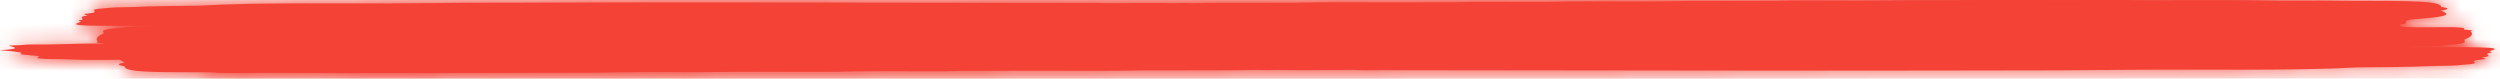 <svg xmlns="http://www.w3.org/2000/svg" width="159" height="5" viewBox="0 0 159 5" fill="none"><g id="line"><g id="Group"><path id="Vector" d="M158.314 3.262C159.139 3.024 158.752 2.996 154.449 2.996C153.962 2.996 153.412 3.006 153.158 2.969C153.654 2.957 154.146 2.945 154.642 2.933C155.301 2.936 155.331 2.909 155.388 2.885C157.368 2.773 156.57 2.631 156.773 2.498C157.256 2.323 157.295 2.147 157.126 1.972C157.441 1.936 157.093 1.908 156.736 1.884C156.609 1.809 157.25 1.697 154.603 1.736C152.152 1.748 152.693 1.646 152.641 1.567C153.539 1.455 152.433 1.322 153.657 1.21C156.084 1.05 155.718 0.866 155.243 0.678C155.724 0.6 155.854 0.521 155.255 0.443C155.259 0.153 154.228 0.056 151.296 0.059C150.752 0.059 150.199 0.059 149.658 0.053C148.235 0.035 146.812 0.02 145.334 0.035C145.512 0.044 145.687 0.053 145.866 0.065C145.866 0.065 145.851 0.065 145.844 0.065C145.712 0.053 145.521 0.044 145.334 0.035C145.198 0.029 145.05 0.029 144.892 0.032C142.303 -0.011 139.652 0.005 137.017 0.008C131.284 -0.011 125.605 0.026 119.92 0.059C117.627 0.095 115.191 0.071 112.867 0.095C111.721 0.107 110.576 0.11 109.43 0.101C106.42 0.083 103.531 0.159 100.56 0.171C98.391 0.18 96.088 0.144 94.045 0.216C89.406 0.207 84.978 0.28 80.478 0.325C80.475 0.325 80.478 0.325 80.475 0.325C78.293 0.376 75.839 0.325 73.666 0.382C73.542 0.379 73.439 0.379 73.352 0.385C70.75 0.397 68.148 0.409 65.546 0.422C62.947 0.413 60.354 0.413 57.791 0.446C57.612 0.446 57.431 0.446 57.253 0.446C55.05 0.476 52.843 0.503 50.556 0.479C48.244 0.476 46.007 0.5 43.801 0.536C41.698 0.542 39.637 0.564 37.612 0.594C37.44 0.594 37.267 0.594 37.095 0.594C35.602 0.6 34.145 0.615 32.193 0.666C34.584 0.648 34.584 0.648 34.983 0.706C33.311 0.748 31.383 0.715 29.736 0.763C28.458 0.763 27.167 0.757 25.971 0.79H25.967C24.765 0.79 23.507 0.784 23.284 0.881C23.036 0.987 22.758 1.092 22.492 1.201C22.169 1.201 21.845 1.201 21.522 1.201C20.676 1.213 19.832 1.225 18.986 1.241C17.907 1.241 16.783 1.222 15.81 1.265C15.496 1.268 15.181 1.268 14.867 1.271C14.108 1.268 13.326 1.259 12.703 1.295C12.168 1.298 11.531 1.286 11.21 1.325C10.772 1.337 10.672 1.358 10.657 1.386C10.509 1.386 10.358 1.386 10.207 1.386C9.865 1.386 9.255 1.383 9.228 1.389C9.019 1.431 10.086 1.437 10.131 1.473C9.593 1.5 8.533 1.491 8.451 1.549C8.445 1.552 9.222 1.561 9.636 1.567C9.799 1.582 9.959 1.6 10.119 1.615C9.566 1.655 10.252 1.661 10.648 1.673C10.993 1.685 11.337 1.694 11.685 1.706C11.011 1.794 10.34 1.878 9.669 1.966C9.497 1.99 9.321 2.017 9.149 2.041C9.243 2.063 9.285 2.084 9.76 2.087C10.038 2.144 10.391 2.202 11.685 2.211C11.685 2.226 11.685 2.244 11.685 2.259C11.21 2.274 11.083 2.289 11.685 2.301C12.014 2.319 12.347 2.335 12.676 2.353C12.18 2.365 11.564 2.368 11.325 2.401C11.624 2.407 11.927 2.413 12.226 2.419C13.075 2.422 13.918 2.419 14.761 2.416C13.915 2.416 13.072 2.419 12.226 2.419C12.897 2.434 13.568 2.449 14.242 2.468C13.214 2.477 12.026 2.465 11.328 2.537C13.468 2.54 15.351 2.495 17.312 2.474C17.342 2.492 17.372 2.51 17.403 2.531C16.837 2.613 15.151 2.616 14.29 2.676C13.419 2.718 12.232 2.712 11.252 2.74C10.455 2.773 9.385 2.731 8.608 2.77H8.611C7.218 2.779 5.722 2.74 4.435 2.797C3.927 2.809 3.416 2.821 2.908 2.83C2.395 2.83 1.784 2.812 1.473 2.854C1.367 2.885 0.476 2.876 0.587 2.912C0.887 3.009 1.47 3.102 0.01 3.19C-0.087 3.196 0.536 3.241 0.826 3.268C1.004 3.296 1.186 3.323 1.364 3.35C1.434 3.401 0.995 3.456 1.802 3.501C1.993 3.519 2.18 3.54 2.37 3.559C2.878 3.628 1.298 3.752 4.045 3.764H4.048C4.359 3.776 4.67 3.788 4.982 3.8C5.934 3.828 6.876 3.809 7.819 3.797C7.919 3.8 7.97 3.803 8.076 3.803C8.433 3.806 8.78 3.809 9.089 3.794C9.4 3.794 9.711 3.791 10.02 3.791C11.089 3.806 12.335 3.767 13.256 3.828C13.256 3.837 13.22 3.846 13.147 3.855C12.945 3.909 12.912 3.961 13.208 4.015C13.19 3.961 13.169 3.909 13.147 3.855C12.362 3.912 12.836 3.979 12.779 4.039C11.857 4.103 12.987 4.169 12.733 4.233C13.135 4.284 13.129 4.332 12.733 4.384C12.706 4.402 12.676 4.423 12.649 4.441C11.966 4.544 14.108 4.471 14.245 4.523C13.066 4.619 13.707 4.653 15.547 4.641C16.442 4.634 17.324 4.622 18.213 4.613C20.389 4.65 22.61 4.653 24.849 4.644H24.994C26.723 4.613 28.518 4.644 30.256 4.625C30.262 4.625 30.247 4.625 30.253 4.622C30.443 4.619 30.646 4.625 30.836 4.619C30.803 4.613 30.77 4.61 30.733 4.604C30.806 4.604 30.875 4.604 30.948 4.604C31.265 4.598 31.586 4.589 31.906 4.58C31.425 4.565 31.017 4.562 30.948 4.604C30.86 4.607 30.824 4.613 30.836 4.619C31.673 4.616 32.51 4.613 33.344 4.61C35.273 4.607 37.246 4.644 39.12 4.589C39.921 4.586 40.719 4.583 41.52 4.583C43.142 4.577 44.82 4.61 46.376 4.562C47.503 4.547 48.64 4.547 49.779 4.556C51.411 4.55 53.115 4.586 54.672 4.532C55.137 4.532 55.6 4.529 56.065 4.529C57.845 4.52 59.692 4.562 61.405 4.505C62.895 4.501 64.388 4.501 65.881 4.498C68.19 4.489 70.547 4.529 72.802 4.474C74.691 4.471 76.576 4.471 78.462 4.468C78.991 4.459 79.52 4.453 80.049 4.444C80.409 4.459 80.771 4.468 81.149 4.447C82.781 4.471 84.407 4.459 86.03 4.444C86.616 4.474 87.341 4.462 88.006 4.462C96.583 4.474 105.157 4.486 113.734 4.492C119.455 4.495 125.176 4.483 130.9 4.474C131.773 4.468 132.641 4.462 133.499 4.453C133.629 4.453 133.759 4.453 133.886 4.453C134.17 4.444 134.487 4.45 134.783 4.444C139.849 4.39 145.503 4.523 149.997 4.287C149.764 4.275 149.565 4.29 149.317 4.287C149.374 4.284 149.447 4.287 149.504 4.284C149.586 4.278 149.831 4.284 150 4.287C151.638 4.275 153.264 4.26 154.633 4.202C155.518 4.193 156.241 4.172 156.64 4.121C158.214 4.027 156.7 3.9 157.722 3.797C158.314 3.752 158.036 3.707 157.833 3.658C158.628 3.571 158.027 3.477 158.241 3.386C158.664 3.341 158.408 3.302 158.314 3.262Z" fill="#F44336"></path><g id="Clip path group"><mask id="mask0_90_145223" style="mask-type:luminance" maskUnits="userSpaceOnUse" x="0" y="0" width="159" height="5"><g id="SVGID_00000081637447167365866290000010184269985386287038_"><path id="Vector_2" d="M158.314 3.262C159.139 3.024 158.752 2.996 154.449 2.996C153.962 2.996 153.412 3.006 153.158 2.969C153.654 2.957 154.146 2.945 154.642 2.933C155.301 2.936 155.331 2.909 155.388 2.885C157.368 2.773 156.57 2.631 156.773 2.498C157.256 2.323 157.295 2.147 157.126 1.972C157.441 1.936 157.093 1.908 156.736 1.884C156.609 1.809 157.25 1.697 154.603 1.736C152.152 1.748 152.693 1.646 152.641 1.567C153.539 1.455 152.433 1.322 153.657 1.21C156.084 1.05 155.718 0.866 155.243 0.678C155.724 0.6 155.854 0.521 155.255 0.443C155.259 0.153 154.228 0.056 151.296 0.059C150.752 0.059 150.199 0.059 149.658 0.053C148.235 0.035 146.812 0.02 145.334 0.035C145.512 0.044 145.687 0.053 145.866 0.065C145.866 0.065 145.851 0.065 145.844 0.065C145.712 0.053 145.521 0.044 145.334 0.035C145.198 0.029 145.05 0.029 144.892 0.032C142.303 -0.011 139.652 0.005 137.017 0.008C131.284 -0.011 125.605 0.026 119.92 0.059C117.627 0.095 115.191 0.071 112.867 0.095C111.721 0.107 110.576 0.11 109.43 0.101C106.42 0.083 103.531 0.159 100.56 0.171C98.391 0.18 96.088 0.144 94.045 0.216C89.406 0.207 84.978 0.28 80.478 0.325C80.475 0.325 80.478 0.325 80.475 0.325C78.293 0.376 75.839 0.325 73.666 0.382C73.542 0.379 73.439 0.379 73.352 0.385C70.75 0.397 68.148 0.409 65.546 0.422C62.947 0.413 60.354 0.413 57.791 0.446C57.612 0.446 57.431 0.446 57.253 0.446C55.05 0.476 52.843 0.503 50.556 0.479C48.244 0.476 46.007 0.5 43.801 0.536C41.698 0.542 39.637 0.564 37.612 0.594C37.44 0.594 37.267 0.594 37.095 0.594C35.602 0.6 34.145 0.615 32.193 0.666C34.584 0.648 34.584 0.648 34.983 0.706C33.311 0.748 31.383 0.715 29.736 0.763C28.458 0.763 27.167 0.757 25.971 0.79H25.967C24.765 0.79 23.507 0.784 23.284 0.881C23.036 0.987 22.758 1.092 22.492 1.201C22.169 1.201 21.845 1.201 21.522 1.201C20.676 1.213 19.832 1.225 18.986 1.241C17.907 1.241 16.783 1.222 15.81 1.265C15.496 1.268 15.181 1.268 14.867 1.271C14.108 1.268 13.326 1.259 12.703 1.295C12.168 1.298 11.531 1.286 11.21 1.325C10.772 1.337 10.672 1.358 10.657 1.386C10.509 1.386 10.358 1.386 10.207 1.386C9.865 1.386 9.255 1.383 9.228 1.389C9.019 1.431 10.086 1.437 10.131 1.473C9.593 1.5 8.533 1.491 8.451 1.549C8.445 1.552 9.222 1.561 9.636 1.567C9.799 1.582 9.959 1.6 10.119 1.615C9.566 1.655 10.252 1.661 10.648 1.673C10.993 1.685 11.337 1.694 11.685 1.706C11.011 1.794 10.34 1.878 9.669 1.966C9.497 1.99 9.321 2.017 9.149 2.041C9.243 2.063 9.285 2.084 9.76 2.087C10.038 2.144 10.391 2.202 11.685 2.211C11.685 2.226 11.685 2.244 11.685 2.259C11.21 2.274 11.083 2.289 11.685 2.301C12.014 2.319 12.347 2.335 12.676 2.353C12.18 2.365 11.564 2.368 11.325 2.401C11.624 2.407 11.927 2.413 12.226 2.419C13.075 2.422 13.918 2.419 14.761 2.416C13.915 2.416 13.072 2.419 12.226 2.419C12.897 2.434 13.568 2.449 14.242 2.468C13.214 2.477 12.026 2.465 11.328 2.537C13.468 2.54 15.351 2.495 17.312 2.474C17.342 2.492 17.372 2.51 17.403 2.531C16.837 2.613 15.151 2.616 14.29 2.676C13.419 2.718 12.232 2.712 11.252 2.74C10.455 2.773 9.385 2.731 8.608 2.77H8.611C7.218 2.779 5.722 2.74 4.435 2.797C3.927 2.809 3.416 2.821 2.908 2.83C2.395 2.83 1.784 2.812 1.473 2.854C1.367 2.885 0.476 2.876 0.587 2.912C0.887 3.009 1.47 3.102 0.01 3.19C-0.087 3.196 0.536 3.241 0.826 3.268C1.004 3.296 1.186 3.323 1.364 3.35C1.434 3.401 0.995 3.456 1.802 3.501C1.993 3.519 2.18 3.54 2.37 3.559C2.878 3.628 1.298 3.752 4.045 3.764H4.048C4.359 3.776 4.67 3.788 4.982 3.8C5.934 3.828 6.876 3.809 7.819 3.797C7.919 3.8 7.97 3.803 8.076 3.803C8.433 3.806 8.78 3.809 9.089 3.794C9.4 3.794 9.711 3.791 10.02 3.791C11.089 3.806 12.335 3.767 13.256 3.828C13.256 3.837 13.22 3.846 13.147 3.855C12.945 3.909 12.912 3.961 13.208 4.015C13.19 3.961 13.169 3.909 13.147 3.855C12.362 3.912 12.836 3.979 12.779 4.039C11.857 4.103 12.987 4.169 12.733 4.233C13.135 4.284 13.129 4.332 12.733 4.384C12.706 4.402 12.676 4.423 12.649 4.441C11.966 4.544 14.108 4.471 14.245 4.523C13.066 4.619 13.707 4.653 15.547 4.641C16.442 4.634 17.324 4.622 18.213 4.613C20.389 4.65 22.61 4.653 24.849 4.644H24.994C26.723 4.613 28.518 4.644 30.256 4.625C30.262 4.625 30.247 4.625 30.253 4.622C30.443 4.619 30.646 4.625 30.836 4.619C30.803 4.613 30.77 4.61 30.733 4.604C30.806 4.604 30.875 4.604 30.948 4.604C31.265 4.598 31.586 4.589 31.906 4.58C31.425 4.565 31.017 4.562 30.948 4.604C30.86 4.607 30.824 4.613 30.836 4.619C31.673 4.616 32.51 4.613 33.344 4.61C35.273 4.607 37.246 4.644 39.12 4.589C39.921 4.586 40.719 4.583 41.52 4.583C43.142 4.577 44.82 4.61 46.376 4.562C47.503 4.547 48.64 4.547 49.779 4.556C51.411 4.55 53.115 4.586 54.672 4.532C55.137 4.532 55.6 4.529 56.065 4.529C57.845 4.52 59.692 4.562 61.405 4.505C62.895 4.501 64.388 4.501 65.881 4.498C68.19 4.489 70.547 4.529 72.802 4.474C74.691 4.471 76.576 4.471 78.462 4.468C78.991 4.459 79.52 4.453 80.049 4.444C80.409 4.459 80.771 4.468 81.149 4.447C82.781 4.471 84.407 4.459 86.03 4.444C86.616 4.474 87.341 4.462 88.006 4.462C96.583 4.474 105.157 4.486 113.734 4.492C119.455 4.495 125.176 4.483 130.9 4.474C131.773 4.468 132.641 4.462 133.499 4.453C133.629 4.453 133.759 4.453 133.886 4.453C134.17 4.444 134.487 4.45 134.783 4.444C139.849 4.39 145.503 4.523 149.997 4.287C149.764 4.275 149.565 4.29 149.317 4.287C149.374 4.284 149.447 4.287 149.504 4.284C149.586 4.278 149.831 4.284 150 4.287C151.638 4.275 153.264 4.26 154.633 4.202C155.518 4.193 156.241 4.172 156.64 4.121C158.214 4.027 156.7 3.9 157.722 3.797C158.314 3.752 158.036 3.707 157.833 3.658C158.628 3.571 158.027 3.477 158.241 3.386C158.664 3.341 158.408 3.302 158.314 3.262Z" fill="white"></path></g></mask><g mask="url(#mask0_90_145223)"><g id="Group_2"><g id="Group_3"><path id="Vector_3" d="M164.548 -1.788H-8.059V5.725H164.548V-1.788Z" fill="#F44336"></path></g><g id="Group_4"><g id="Group_5"><path id="Vector_4" d="M158.386 0.796C157.942 1.017 159.19 1.249 157.537 1.461C157.96 1.576 158.54 1.691 157.307 1.799C155.18 2.044 158.335 2.355 155.059 2.585C154.228 2.703 152.726 2.757 150.882 2.782C148.038 2.927 144.653 2.96 141.244 2.99C140.894 2.987 140.386 2.984 140.214 2.981C140.093 2.984 139.942 2.987 139.824 2.99C140.341 2.993 140.755 2.96 141.241 2.987C131.894 3.558 120.129 3.238 109.587 3.371C108.974 3.377 108.315 3.386 107.723 3.392L106.916 3.395C105.133 3.413 103.328 3.431 101.512 3.449H101.509L65.796 3.492L12.271 3.425C10.89 3.422 9.385 3.452 8.161 3.38H8.158C4.779 3.416 1.394 3.44 -2 3.386C-2.786 3.443 -3.541 3.416 -4.288 3.383L-7.588 3.443H-8.059L-3.224 -1.785L-3.218 5.728L-8.059 0.494L-3.701 0.491C0.992 0.355 5.897 0.451 10.699 0.43L20.008 0.415C23.571 0.279 27.412 0.376 31.114 0.358L34.012 0.349C37.249 0.213 40.794 0.306 44.191 0.288C46.563 0.282 48.926 0.279 51.269 0.273C54.505 0.146 57.999 0.231 61.372 0.219L66.361 0.201C70.257 0.071 74.364 0.161 78.374 0.149L83.594 0.125C83.618 0.14 83.539 0.152 83.361 0.161C83.216 0.261 82.37 0.252 81.369 0.219L83.361 0.161H83.808L83.594 0.128C83.987 0.125 84.407 0.125 84.806 0.122C84.821 0.119 84.784 0.119 84.8 0.116C88.42 0.101 92.144 0.086 95.746 0.074L96.045 0.077C100.705 0.053 105.32 0.062 109.85 0.149C111.7 0.128 113.537 0.104 115.399 0.083C119.228 0.053 120.561 0.134 118.11 0.37C118.397 0.497 122.852 0.318 121.431 0.569L121.256 0.708C120.437 0.829 120.419 0.953 121.259 1.077C120.733 1.234 123.081 1.394 121.165 1.552C121.044 1.703 122.036 1.863 120.398 2.002L120.274 1.612H120.271C120.887 1.742 120.815 1.872 120.398 2.002C120.253 2.023 120.177 2.044 120.174 2.068C122.096 2.21 124.686 2.117 126.91 2.153L128.848 2.144C129.488 2.108 130.214 2.114 130.954 2.123C131.169 2.129 131.28 2.135 131.486 2.141C133.45 2.114 135.409 2.071 137.391 2.135L139.334 2.219H139.341H139.338C145.055 2.247 141.764 2.552 142.822 2.721L144.007 2.863C145.687 2.972 144.774 3.108 144.922 3.232L146.041 3.431C146.642 3.498 147.942 3.607 147.739 3.622C144.705 3.83 145.914 4.066 146.539 4.299C146.775 4.386 144.922 4.368 144.699 4.438C144.052 4.537 142.777 4.492 141.71 4.495L138.534 4.58C135.853 4.725 132.74 4.625 129.845 4.646L129.854 4.643C128.237 4.74 126.013 4.637 124.351 4.719C122.314 4.782 119.842 4.764 118.031 4.87C116.242 5.018 112.733 5.027 111.555 5.223L111.745 5.359C115.825 5.311 119.742 5.263 124.193 5.208C122.737 5.387 120.268 5.356 118.131 5.378H118.128L122.32 5.495L117.046 5.505C118.799 5.501 120.555 5.498 122.32 5.495L124.193 5.538C123.692 5.622 122.41 5.625 121.38 5.656L123.444 5.78C124.689 5.816 124.432 5.852 123.441 5.885L123.444 6.003C126.134 6.024 126.865 6.157 127.445 6.302H127.448C128.434 6.311 128.521 6.366 128.715 6.414L127.633 6.596L123.438 7.23L125.596 7.309C126.421 7.339 127.847 7.348 126.696 7.448L127.702 7.566C128.564 7.581 130.138 7.608 130.168 7.611C129.996 7.747 127.79 7.726 126.672 7.795C126.765 7.889 128.987 7.898 128.551 8.004C128.482 8.004 127.222 8.01 126.511 8.013L125.575 8.016C125.544 8.076 125.339 8.131 124.423 8.161C123.755 8.255 122.429 8.224 121.316 8.234C120.017 8.324 118.388 8.297 116.81 8.291L114.846 8.306C112.824 8.415 110.485 8.366 108.236 8.366L102.96 8.46H100.941C100.391 8.72 99.832 8.986 99.294 9.24C98.829 9.473 96.217 9.457 93.712 9.46H93.718H93.721C91.231 9.542 88.55 9.53 85.888 9.53C82.451 9.575 78.459 9.627 74.975 9.675C75.806 9.817 75.806 9.817 80.777 9.772C76.715 9.902 73.687 9.935 70.577 9.953H69.504C65.285 10.002 61 10.047 56.627 10.098C52.036 10.186 47.379 10.243 42.571 10.237C37.811 10.171 33.223 10.243 28.636 10.316L27.518 10.319C22.189 10.397 16.795 10.397 11.385 10.376L-4.859 10.464C-5.04 10.479 -5.261 10.482 -5.515 10.473C-6.328 10.488 -7.162 10.506 -8.059 10.524L-12.475 10.615L-12.49 5.734C-12.499 3.286 -12.505 0.723 -12.514 -1.779L-12.529 -6.536L-8.062 -6.596C-6.461 -6.617 -4.895 -6.639 -3.39 -6.66H-3.384H-3.387C5.973 -6.772 15.187 -6.95 24.837 -6.929C29.086 -7.104 33.873 -7.019 38.391 -7.037C44.578 -7.062 50.586 -7.252 56.848 -7.204L63.995 -7.222C68.828 -7.252 73.887 -7.282 78.668 -7.309C90.49 -7.352 102.304 -7.394 114.232 -7.436C119.715 -7.442 125.227 -7.479 130.619 -7.373C130.945 -7.37 131.247 -7.367 131.534 -7.364C131.921 -7.337 132.311 -7.309 132.595 -7.291C132.61 -7.291 132.64 -7.294 132.64 -7.294L131.534 -7.364C134.611 -7.4 137.57 -7.358 140.534 -7.316C141.662 -7.309 142.813 -7.306 143.943 -7.3C150.039 -7.306 152.188 -7.071 152.179 -6.364C153.421 -6.173 153.152 -5.983 152.151 -5.792C153.137 -5.336 153.901 -4.883 148.851 -4.496C146.298 -4.227 148.6 -3.903 146.736 -3.625C146.842 -3.432 145.714 -3.187 150.813 -3.214C156.322 -3.308 154.986 -3.036 155.249 -2.849C155.987 -2.785 156.715 -2.719 156.056 -2.634C156.404 -2.205 156.325 -1.776 155.319 -1.35C154.896 -1.029 156.555 -0.679 152.436 -0.407C152.318 -0.343 152.254 -0.277 150.882 -0.286L147.797 -0.201C148.328 -0.114 149.471 -0.138 150.483 -0.138C159.438 -0.138 160.239 -0.071 158.525 0.512C158.722 0.606 159.257 0.702 158.386 0.796Z" fill="#F44336"></path><g id="Clip path group_2"><mask id="mask1_90_145223" style="mask-type:luminance" maskUnits="userSpaceOnUse" x="-13" y="-8" width="173" height="19"><g id="SVGID_00000163073952267564261530000014214067489719691197_"><path id="Vector_5" d="M158.386 0.796C157.942 1.017 159.19 1.249 157.537 1.461C157.96 1.576 158.54 1.691 157.307 1.799C155.18 2.044 158.335 2.355 155.059 2.585C154.228 2.703 152.726 2.757 150.882 2.782C148.038 2.927 144.653 2.96 141.244 2.99C140.894 2.987 140.386 2.984 140.214 2.981C140.093 2.984 139.942 2.987 139.824 2.99C140.341 2.993 140.755 2.96 141.241 2.987C131.894 3.558 120.129 3.238 109.587 3.371C108.974 3.377 108.315 3.386 107.723 3.392L106.916 3.395C105.133 3.413 103.328 3.431 101.512 3.449H101.509L65.796 3.492L12.271 3.425C10.89 3.422 9.385 3.452 8.161 3.38H8.158C4.779 3.416 1.394 3.44 -2 3.386C-2.786 3.443 -3.541 3.416 -4.288 3.383L-7.588 3.443H-8.059L-3.224 -1.785L-3.218 5.728L-8.059 0.494L-3.701 0.491C0.992 0.355 5.897 0.451 10.699 0.43L20.008 0.415C23.571 0.279 27.412 0.376 31.114 0.358L34.012 0.349C37.249 0.213 40.794 0.306 44.191 0.288C46.563 0.282 48.926 0.279 51.269 0.273C54.505 0.146 57.999 0.231 61.372 0.219L66.361 0.201C70.257 0.071 74.364 0.161 78.374 0.149L83.594 0.125C83.618 0.14 83.539 0.152 83.361 0.161C83.216 0.261 82.37 0.252 81.369 0.219L83.361 0.161H83.808L83.594 0.128C83.987 0.125 84.407 0.125 84.806 0.122C84.821 0.119 84.784 0.119 84.8 0.116C88.42 0.101 92.144 0.086 95.746 0.074L96.045 0.077C100.705 0.053 105.32 0.062 109.85 0.149C111.7 0.128 113.537 0.104 115.399 0.083C119.228 0.053 120.561 0.134 118.11 0.37C118.397 0.497 122.852 0.318 121.431 0.569L121.256 0.708C120.437 0.829 120.419 0.953 121.259 1.077C120.733 1.234 123.081 1.394 121.165 1.552C121.044 1.703 122.036 1.863 120.398 2.002L120.274 1.612H120.271C120.887 1.742 120.815 1.872 120.398 2.002C120.253 2.023 120.177 2.044 120.174 2.068C122.096 2.21 124.686 2.117 126.91 2.153L128.848 2.144C129.488 2.108 130.214 2.114 130.954 2.123C131.169 2.129 131.28 2.135 131.486 2.141C133.45 2.114 135.409 2.071 137.391 2.135L139.334 2.219H139.341H139.338C145.055 2.247 141.764 2.552 142.822 2.721L144.007 2.863C145.687 2.972 144.774 3.108 144.922 3.232L146.041 3.431C146.642 3.498 147.942 3.607 147.739 3.622C144.705 3.83 145.914 4.066 146.539 4.299C146.775 4.386 144.922 4.368 144.699 4.438C144.052 4.537 142.777 4.492 141.71 4.495L138.534 4.58C135.853 4.725 132.74 4.625 129.845 4.646L129.854 4.643C128.237 4.74 126.013 4.637 124.351 4.719C122.314 4.782 119.842 4.764 118.031 4.87C116.242 5.018 112.733 5.027 111.555 5.223L111.745 5.359C115.825 5.311 119.742 5.263 124.193 5.208C122.737 5.387 120.268 5.356 118.131 5.378H118.128L122.32 5.495L117.046 5.505C118.799 5.501 120.555 5.498 122.32 5.495L124.193 5.538C123.692 5.622 122.41 5.625 121.38 5.656L123.444 5.78C124.689 5.816 124.432 5.852 123.441 5.885L123.444 6.003C126.134 6.024 126.865 6.157 127.445 6.302H127.448C128.434 6.311 128.521 6.366 128.715 6.414L127.633 6.596L123.438 7.23L125.596 7.309C126.421 7.339 127.847 7.348 126.696 7.448L127.702 7.566C128.564 7.581 130.138 7.608 130.168 7.611C129.996 7.747 127.79 7.726 126.672 7.795C126.765 7.889 128.987 7.898 128.551 8.004C128.482 8.004 127.222 8.01 126.511 8.013L125.575 8.016C125.544 8.076 125.339 8.131 124.423 8.161C123.755 8.255 122.429 8.224 121.316 8.234C120.017 8.324 118.388 8.297 116.81 8.291L114.846 8.306C112.824 8.415 110.485 8.366 108.236 8.366L102.96 8.46H100.941C100.391 8.72 99.832 8.986 99.294 9.24C98.829 9.473 96.217 9.457 93.712 9.46H93.718H93.721C91.231 9.542 88.55 9.53 85.888 9.53C82.451 9.575 78.459 9.627 74.975 9.675C75.806 9.817 75.806 9.817 80.777 9.772C76.715 9.902 73.687 9.935 70.577 9.953H69.504C65.285 10.002 61 10.047 56.627 10.098C52.036 10.186 47.379 10.243 42.571 10.237C37.811 10.171 33.223 10.243 28.636 10.316L27.518 10.319C22.189 10.397 16.795 10.397 11.385 10.376L-4.859 10.464C-5.04 10.479 -5.261 10.482 -5.515 10.473C-6.328 10.488 -7.162 10.506 -8.059 10.524L-12.475 10.615L-12.49 5.734C-12.499 3.286 -12.505 0.723 -12.514 -1.779L-12.529 -6.536L-8.062 -6.596C-6.461 -6.617 -4.895 -6.639 -3.39 -6.66H-3.384H-3.387C5.973 -6.772 15.187 -6.95 24.837 -6.929C29.086 -7.104 33.873 -7.019 38.391 -7.037C44.578 -7.062 50.586 -7.252 56.848 -7.204L63.995 -7.222C68.828 -7.252 73.887 -7.282 78.668 -7.309C90.49 -7.352 102.304 -7.394 114.232 -7.436C119.715 -7.442 125.227 -7.479 130.619 -7.373C130.945 -7.37 131.247 -7.367 131.534 -7.364C131.921 -7.337 132.311 -7.309 132.595 -7.291C132.61 -7.291 132.64 -7.294 132.64 -7.294L131.534 -7.364C134.611 -7.4 137.57 -7.358 140.534 -7.316C141.662 -7.309 142.813 -7.306 143.943 -7.3C150.039 -7.306 152.188 -7.071 152.179 -6.364C153.421 -6.173 153.152 -5.983 152.151 -5.792C153.137 -5.336 153.901 -4.883 148.851 -4.496C146.298 -4.227 148.6 -3.903 146.736 -3.625C146.842 -3.432 145.714 -3.187 150.813 -3.214C156.322 -3.308 154.986 -3.036 155.249 -2.849C155.987 -2.785 156.715 -2.719 156.056 -2.634C156.404 -2.205 156.325 -1.776 155.319 -1.35C154.896 -1.029 156.555 -0.679 152.436 -0.407C152.318 -0.343 152.254 -0.277 150.882 -0.286L147.797 -0.201C148.328 -0.114 149.471 -0.138 150.483 -0.138C159.438 -0.138 160.239 -0.071 158.525 0.512C158.722 0.606 159.257 0.702 158.386 0.796Z" fill="white"></path></g></mask><g mask="url(#mask1_90_145223)"><g id="Group_6"><path id="Vector_6" d="M156.86 5.728V-1.788L164.548 6.529H-8.059L-0.371 -1.788V5.725L-8.059 -2.589H164.548V15.756H-8.059H-17.334V5.725V-1.788V-11.819H-8.059H164.548H173.823V-1.788V5.728H156.86Z" fill="#F44336"></path></g></g></g></g><g id="Group_7"><path id="Vector_7" d="M136.917 8.312C136.515 8.533 137.642 8.766 136.149 8.977C136.533 9.092 137.056 9.207 135.94 9.316C134.021 9.56 136.868 9.872 133.91 10.101C133.16 10.219 131.803 10.274 130.138 10.298C127.569 10.443 124.514 10.476 121.437 10.506C121.12 10.503 120.663 10.5 120.509 10.497C120.401 10.5 120.265 10.503 120.156 10.506C120.621 10.509 120.996 10.476 121.434 10.503C112.993 11.074 102.376 10.754 92.86 10.887C92.303 10.893 91.711 10.902 91.176 10.908L90.448 10.911C88.84 10.929 87.208 10.947 85.567 10.966H85.564L53.324 11.008L5.002 10.938C3.757 10.935 2.397 10.966 1.294 10.893H1.291C-1.761 10.929 -4.814 10.954 -7.878 10.899L-8.065 10.911L-12.584 11.229L-12.862 5.725C-12.898 5.03 -12.874 4.359 -12.847 3.694L-12.901 0.473L-12.904 -1.788L-12.901 -7.013L-8.059 -7.019L0.481 -7.028C4.718 -7.164 9.146 -7.068 13.482 -7.089L21.887 -7.104C25.103 -7.24 28.572 -7.143 31.915 -7.161L34.529 -7.17C37.451 -7.306 40.652 -7.213 43.719 -7.231C45.862 -7.237 47.993 -7.24 50.111 -7.246C53.034 -7.37 56.186 -7.288 59.232 -7.3L63.735 -7.318C67.253 -7.448 70.958 -7.358 74.579 -7.37L79.29 -7.394C79.314 -7.379 79.242 -7.367 79.079 -7.361C78.949 -7.261 78.184 -7.27 77.28 -7.303L79.079 -7.361H79.481L79.287 -7.394C79.644 -7.397 80.022 -7.397 80.381 -7.4L80.375 -7.406C83.645 -7.421 87.003 -7.436 90.257 -7.448L90.529 -7.445C94.736 -7.473 98.904 -7.46 102.993 -7.373C104.661 -7.394 106.32 -7.418 108.001 -7.439C111.458 -7.47 112.661 -7.388 110.446 -7.152C110.705 -7.025 114.725 -7.207 113.444 -6.953L113.286 -6.814C112.546 -6.69 112.531 -6.569 113.289 -6.445C112.812 -6.288 114.936 -6.128 113.205 -5.971C113.096 -5.819 113.991 -5.659 112.51 -5.52L112.398 -5.91H112.395C112.951 -5.78 112.887 -5.65 112.51 -5.52C112.377 -5.499 112.31 -5.478 112.307 -5.454C114.042 -5.312 116.381 -5.405 118.388 -5.369L120.138 -5.378C120.715 -5.414 121.371 -5.408 122.039 -5.399C122.232 -5.393 122.332 -5.387 122.519 -5.381C124.293 -5.408 126.061 -5.451 127.85 -5.387L129.606 -5.303H129.612H129.609C134.771 -5.275 131.8 -4.97 132.755 -4.801L133.825 -4.659C135.342 -4.55 134.52 -4.414 134.65 -4.29L135.659 -4.091C136.203 -4.024 137.376 -3.915 137.195 -3.9C134.454 -3.692 135.548 -3.456 136.11 -3.223C136.321 -3.136 134.65 -3.154 134.448 -3.084C133.864 -2.985 132.713 -3.03 131.752 -3.027L128.887 -2.942C126.466 -2.797 123.658 -2.897 121.041 -2.876L121.047 -2.879C119.588 -2.782 117.578 -2.885 116.079 -2.803C114.241 -2.74 112.008 -2.758 110.373 -2.652C108.756 -2.504 105.589 -2.495 104.525 -2.299L104.697 -2.163C108.381 -2.214 111.917 -2.259 115.934 -2.314C114.619 -2.135 112.389 -2.166 110.461 -2.144H110.458L114.241 -2.03L109.481 -2.021C111.065 -2.024 112.649 -2.027 114.241 -2.03L115.934 -1.984C115.48 -1.9 114.323 -1.897 113.395 -1.866L115.26 -1.743C116.384 -1.706 116.151 -1.67 115.257 -1.637L115.26 -1.519C117.687 -1.498 118.348 -1.365 118.874 -1.22H118.877C119.766 -1.211 119.847 -1.156 120.023 -1.108L119.047 -0.927L115.26 -0.292L117.206 -0.213C117.95 -0.183 119.24 -0.174 118.197 -0.074L119.107 0.044C119.884 0.059 121.304 0.089 121.331 0.089C121.177 0.225 119.183 0.204 118.173 0.273C118.258 0.367 120.262 0.376 119.869 0.482C119.805 0.482 118.669 0.488 118.028 0.491H117.182C117.155 0.551 116.97 0.606 116.145 0.639C115.541 0.733 114.344 0.702 113.341 0.711C112.168 0.802 110.696 0.775 109.273 0.769L107.502 0.784C105.677 0.89 103.564 0.844 101.536 0.841L96.773 0.935H94.951C94.455 1.195 93.951 1.461 93.464 1.715C93.044 1.948 90.687 1.932 88.426 1.935H88.429H88.432C86.184 2.017 83.763 2.008 81.36 2.005C78.254 2.05 74.657 2.102 71.508 2.15C72.257 2.292 72.257 2.292 76.749 2.247C73.083 2.377 70.347 2.41 67.543 2.428H66.573C62.762 2.476 58.897 2.522 54.947 2.573C50.8 2.661 46.599 2.718 42.26 2.712C37.962 2.646 33.819 2.718 29.681 2.791L28.672 2.794C23.861 2.872 18.992 2.872 14.108 2.851L-0.555 2.942C-0.719 2.957 -0.918 2.96 -1.148 2.951C-3.354 3.026 -5.714 3.023 -8.053 3.023L-3.605 -1.788C-3.602 0.385 -3.599 2.537 -3.544 4.574V4.58V4.577L-3.532 5.725L-8.056 0.835C0.031 0.724 8.015 0.56 16.36 0.582C20.195 0.406 24.52 0.491 28.593 0.473C34.178 0.449 39.603 0.258 45.255 0.306L51.707 0.291C56.071 0.261 60.637 0.231 64.953 0.204C75.627 0.161 86.289 0.119 97.06 0.077C102.011 0.071 106.985 0.034 111.854 0.14C112.147 0.143 112.422 0.146 112.679 0.149C113.03 0.177 113.38 0.204 113.637 0.222L113.676 0.219L112.679 0.149C115.456 0.113 118.128 0.155 120.802 0.198C121.821 0.204 122.861 0.207 123.879 0.213C129.382 0.207 131.32 0.442 131.314 1.15C132.435 1.34 132.193 1.53 131.289 1.721C132.178 2.177 132.87 2.631 128.31 3.017C126.007 3.286 128.083 3.61 126.4 3.888C126.496 4.081 125.478 4.326 130.081 4.299C135.055 4.205 133.849 4.477 134.088 4.664C134.753 4.728 135.409 4.791 134.816 4.879C135.131 5.308 135.058 5.737 134.151 6.163C133.771 6.484 135.267 6.834 131.549 7.106C131.444 7.17 131.386 7.236 130.147 7.227L127.361 7.312C127.841 7.399 128.872 7.375 129.787 7.375C137.872 7.375 138.594 7.439 137.047 8.025C137.219 8.119 137.702 8.215 136.917 8.312Z" fill="#F44336"></path><g id="Clip path group_3"><mask id="mask2_90_145223" style="mask-type:luminance" maskUnits="userSpaceOnUse" x="-13" y="-8" width="151" height="20"><g id="SVGID_00000177458249841888991900000011212538940014255267_"><path id="Vector_8" d="M136.917 8.312C136.515 8.533 137.642 8.766 136.149 8.977C136.533 9.092 137.056 9.207 135.94 9.316C134.021 9.56 136.868 9.872 133.91 10.101C133.16 10.219 131.803 10.274 130.138 10.298C127.569 10.443 124.514 10.476 121.437 10.506C121.12 10.503 120.663 10.5 120.509 10.497C120.401 10.5 120.265 10.503 120.156 10.506C120.621 10.509 120.996 10.476 121.434 10.503C112.993 11.074 102.376 10.754 92.86 10.887C92.303 10.893 91.711 10.902 91.176 10.908L90.448 10.911C88.84 10.929 87.208 10.947 85.567 10.966H85.564L53.324 11.008L5.002 10.938C3.757 10.935 2.397 10.966 1.294 10.893H1.291C-1.761 10.929 -4.814 10.954 -7.878 10.899L-8.065 10.911L-12.584 11.229L-12.862 5.725C-12.898 5.03 -12.874 4.359 -12.847 3.694L-12.901 0.473L-12.904 -1.788L-12.901 -7.013L-8.059 -7.019L0.481 -7.028C4.718 -7.164 9.146 -7.068 13.482 -7.089L21.887 -7.104C25.103 -7.24 28.572 -7.143 31.915 -7.161L34.529 -7.17C37.451 -7.306 40.652 -7.213 43.719 -7.231C45.862 -7.237 47.993 -7.24 50.111 -7.246C53.034 -7.37 56.186 -7.288 59.232 -7.3L63.735 -7.318C67.253 -7.448 70.958 -7.358 74.579 -7.37L79.29 -7.394C79.314 -7.379 79.242 -7.367 79.079 -7.361C78.949 -7.261 78.184 -7.27 77.28 -7.303L79.079 -7.361H79.481L79.287 -7.394C79.644 -7.397 80.022 -7.397 80.381 -7.4L80.375 -7.406C83.645 -7.421 87.003 -7.436 90.257 -7.448L90.529 -7.445C94.736 -7.473 98.904 -7.46 102.993 -7.373C104.661 -7.394 106.32 -7.418 108.001 -7.439C111.458 -7.47 112.661 -7.388 110.446 -7.152C110.705 -7.025 114.725 -7.207 113.444 -6.953L113.286 -6.814C112.546 -6.69 112.531 -6.569 113.289 -6.445C112.812 -6.288 114.936 -6.128 113.205 -5.971C113.096 -5.819 113.991 -5.659 112.51 -5.52L112.398 -5.91H112.395C112.951 -5.78 112.887 -5.65 112.51 -5.52C112.377 -5.499 112.31 -5.478 112.307 -5.454C114.042 -5.312 116.381 -5.405 118.388 -5.369L120.138 -5.378C120.715 -5.414 121.371 -5.408 122.039 -5.399C122.232 -5.393 122.332 -5.387 122.519 -5.381C124.293 -5.408 126.061 -5.451 127.85 -5.387L129.606 -5.303H129.612H129.609C134.771 -5.275 131.8 -4.97 132.755 -4.801L133.825 -4.659C135.342 -4.55 134.52 -4.414 134.65 -4.29L135.659 -4.091C136.203 -4.024 137.376 -3.915 137.195 -3.9C134.454 -3.692 135.548 -3.456 136.11 -3.223C136.321 -3.136 134.65 -3.154 134.448 -3.084C133.864 -2.985 132.713 -3.03 131.752 -3.027L128.887 -2.942C126.466 -2.797 123.658 -2.897 121.041 -2.876L121.047 -2.879C119.588 -2.782 117.578 -2.885 116.079 -2.803C114.241 -2.74 112.008 -2.758 110.373 -2.652C108.756 -2.504 105.589 -2.495 104.525 -2.299L104.697 -2.163C108.381 -2.214 111.917 -2.259 115.934 -2.314C114.619 -2.135 112.389 -2.166 110.461 -2.144H110.458L114.241 -2.03L109.481 -2.021C111.065 -2.024 112.649 -2.027 114.241 -2.03L115.934 -1.984C115.48 -1.9 114.323 -1.897 113.395 -1.866L115.26 -1.743C116.384 -1.706 116.151 -1.67 115.257 -1.637L115.26 -1.519C117.687 -1.498 118.348 -1.365 118.874 -1.22H118.877C119.766 -1.211 119.847 -1.156 120.023 -1.108L119.047 -0.927L115.26 -0.292L117.206 -0.213C117.95 -0.183 119.24 -0.174 118.197 -0.074L119.107 0.044C119.884 0.059 121.304 0.089 121.331 0.089C121.177 0.225 119.183 0.204 118.173 0.273C118.258 0.367 120.262 0.376 119.869 0.482C119.805 0.482 118.669 0.488 118.028 0.491H117.182C117.155 0.551 116.97 0.606 116.145 0.639C115.541 0.733 114.344 0.702 113.341 0.711C112.168 0.802 110.696 0.775 109.273 0.769L107.502 0.784C105.677 0.89 103.564 0.844 101.536 0.841L96.773 0.935H94.951C94.455 1.195 93.951 1.461 93.464 1.715C93.044 1.948 90.687 1.932 88.426 1.935H88.429H88.432C86.184 2.017 83.763 2.008 81.36 2.005C78.254 2.05 74.657 2.102 71.508 2.15C72.257 2.292 72.257 2.292 76.749 2.247C73.083 2.377 70.347 2.41 67.543 2.428H66.573C62.762 2.476 58.897 2.522 54.947 2.573C50.8 2.661 46.599 2.718 42.26 2.712C37.962 2.646 33.819 2.718 29.681 2.791L28.672 2.794C23.861 2.872 18.992 2.872 14.108 2.851L-0.555 2.942C-0.719 2.957 -0.918 2.96 -1.148 2.951C-3.354 3.026 -5.714 3.023 -8.053 3.023L-3.605 -1.788C-3.602 0.385 -3.599 2.537 -3.544 4.574V4.58V4.577L-3.532 5.725L-8.056 0.835C0.031 0.724 8.015 0.56 16.36 0.582C20.195 0.406 24.52 0.491 28.593 0.473C34.178 0.449 39.603 0.258 45.255 0.306L51.707 0.291C56.071 0.261 60.637 0.231 64.953 0.204C75.627 0.161 86.289 0.119 97.06 0.077C102.011 0.071 106.985 0.034 111.854 0.14C112.147 0.143 112.422 0.146 112.679 0.149C113.03 0.177 113.38 0.204 113.637 0.222L113.676 0.219L112.679 0.149C115.456 0.113 118.128 0.155 120.802 0.198C121.821 0.204 122.861 0.207 123.879 0.213C129.382 0.207 131.32 0.442 131.314 1.15C132.435 1.34 132.193 1.53 131.289 1.721C132.178 2.177 132.87 2.631 128.31 3.017C126.007 3.286 128.083 3.61 126.4 3.888C126.496 4.081 125.478 4.326 130.081 4.299C135.055 4.205 133.849 4.477 134.088 4.664C134.753 4.728 135.409 4.791 134.816 4.879C135.131 5.308 135.058 5.737 134.151 6.163C133.771 6.484 135.267 6.834 131.549 7.106C131.444 7.17 131.386 7.236 130.147 7.227L127.361 7.312C127.841 7.399 128.872 7.375 129.787 7.375C137.872 7.375 138.594 7.439 137.047 8.025C137.219 8.119 137.702 8.215 136.917 8.312Z" fill="white"></path></g></mask><g mask="url(#mask2_90_145223)"><g id="Group_8"><path id="Vector_9" d="M148.752 14.042H-8.059H-15.75V5.725V-1.788V-10.102H-8.059H152.373V8.243H-8.059L1.213 -1.788V5.725L-8.059 -4.302H148.752V14.042Z" fill="#F44336"></path></g></g></g></g></g></g></g></g></g><g id="Group_9"><path id="Vector_10" d="M5.16 1.382C4.416 1.621 4.764 1.648 8.65 1.648C9.088 1.648 9.584 1.639 9.817 1.676C9.369 1.688 8.925 1.7 8.478 1.712C7.882 1.709 7.855 1.736 7.804 1.763C6.015 1.875 6.737 2.017 6.553 2.15C6.115 2.325 6.081 2.501 6.232 2.676C5.948 2.712 6.263 2.739 6.583 2.764C6.698 2.839 6.118 2.951 8.508 2.915C10.72 2.903 10.231 3.005 10.279 3.084C9.469 3.199 10.47 3.329 9.36 3.441C7.169 3.601 7.502 3.785 7.928 3.972C7.493 4.051 7.378 4.13 7.916 4.208C7.913 4.498 8.844 4.595 11.488 4.592C11.977 4.592 12.479 4.592 12.966 4.598C14.253 4.613 15.538 4.631 16.87 4.616C16.71 4.607 16.55 4.598 16.39 4.586C16.39 4.586 16.405 4.586 16.411 4.586C16.532 4.598 16.701 4.607 16.87 4.616C16.994 4.622 17.127 4.622 17.266 4.619C19.605 4.661 21.996 4.646 24.377 4.643C29.554 4.661 34.68 4.625 39.809 4.592C41.882 4.556 44.079 4.58 46.176 4.556C47.21 4.544 48.243 4.541 49.277 4.55C51.994 4.571 54.602 4.492 57.286 4.48C59.244 4.474 61.323 4.507 63.167 4.435C67.353 4.444 71.351 4.371 75.413 4.326C75.416 4.326 75.413 4.326 75.416 4.326C77.386 4.275 79.601 4.326 81.563 4.269C81.675 4.272 81.768 4.272 81.847 4.266C84.198 4.253 86.543 4.241 88.894 4.229C91.243 4.238 93.582 4.238 95.894 4.205C96.057 4.205 96.217 4.205 96.38 4.205C98.369 4.175 100.361 4.148 102.428 4.172C104.513 4.175 106.535 4.151 108.526 4.114C110.424 4.108 112.286 4.087 114.114 4.054C114.269 4.054 114.426 4.054 114.58 4.054C115.928 4.048 117.242 4.033 119.004 3.981C116.846 4 116.846 4 116.487 3.942C117.995 3.9 119.736 3.933 121.223 3.885C122.377 3.885 123.541 3.891 124.622 3.858H124.626C125.714 3.858 126.847 3.864 127.046 3.767C127.27 3.661 127.521 3.555 127.759 3.447C128.053 3.447 128.343 3.447 128.636 3.447C129.401 3.434 130.162 3.422 130.927 3.407C131.903 3.407 132.915 3.428 133.795 3.383C134.079 3.38 134.363 3.38 134.647 3.377C135.33 3.38 136.037 3.389 136.602 3.353C137.086 3.35 137.66 3.362 137.95 3.323C138.346 3.311 138.437 3.286 138.449 3.262C138.585 3.262 138.721 3.262 138.854 3.262C139.162 3.262 139.712 3.265 139.739 3.259C139.927 3.217 138.963 3.211 138.923 3.175C139.41 3.147 140.368 3.156 140.44 3.099C140.447 3.096 139.745 3.087 139.371 3.081C139.226 3.066 139.081 3.048 138.932 3.033C139.434 2.99 138.812 2.987 138.455 2.975C138.144 2.963 137.832 2.954 137.518 2.942C138.126 2.854 138.733 2.77 139.337 2.682C139.495 2.658 139.652 2.634 139.809 2.606C139.724 2.585 139.685 2.564 139.259 2.561C139.008 2.501 138.691 2.446 137.521 2.437C137.521 2.422 137.521 2.404 137.521 2.389C137.95 2.374 138.062 2.359 137.521 2.346C137.222 2.328 136.923 2.313 136.627 2.295C137.074 2.283 137.63 2.28 137.847 2.247C137.575 2.241 137.303 2.235 137.035 2.229C136.27 2.226 135.508 2.229 134.747 2.232C135.508 2.229 136.273 2.229 137.035 2.229C136.427 2.214 135.823 2.198 135.215 2.18C136.14 2.171 137.213 2.183 137.844 2.111C135.913 2.108 134.215 2.153 132.444 2.174C132.417 2.156 132.389 2.138 132.362 2.117C132.873 2.035 134.396 2.032 135.173 1.972C135.959 1.929 137.031 1.935 137.914 1.908C138.633 1.875 139.6 1.917 140.301 1.878H140.298C141.556 1.869 142.907 1.908 144.07 1.851C144.529 1.839 144.989 1.827 145.448 1.815C145.911 1.815 146.464 1.833 146.745 1.79C146.841 1.76 147.645 1.769 147.543 1.733C147.271 1.636 146.748 1.543 148.062 1.455C148.15 1.449 147.585 1.404 147.325 1.376C147.162 1.349 147.002 1.322 146.838 1.295C146.775 1.243 147.171 1.189 146.442 1.144C146.27 1.126 146.101 1.104 145.929 1.086C145.469 1.017 146.899 0.893 144.418 0.881H144.415C144.134 0.869 143.853 0.857 143.571 0.844C142.713 0.817 141.861 0.835 141.009 0.848C140.918 0.848 140.87 0.841 140.779 0.841C140.459 0.838 140.141 0.835 139.866 0.851C139.585 0.851 139.304 0.854 139.026 0.854C138.062 0.838 136.938 0.878 136.104 0.82C136.104 0.811 136.137 0.802 136.2 0.793C136.382 0.739 136.412 0.687 136.146 0.633C136.164 0.687 136.182 0.739 136.2 0.793C136.911 0.736 136.481 0.669 136.533 0.609C137.364 0.545 136.342 0.479 136.572 0.415C136.209 0.364 136.215 0.316 136.572 0.264C136.596 0.246 136.623 0.225 136.648 0.207C137.264 0.104 135.33 0.177 135.206 0.125C136.27 0.029 135.693 -0.005 134.03 0.007C133.224 0.013 132.426 0.025 131.622 0.035C129.657 -0.002 127.654 -0.005 125.632 0.004H125.502C123.939 0.035 122.323 0.004 120.751 0.022C120.745 0.022 120.76 0.022 120.754 0.025C120.582 0.029 120.398 0.022 120.228 0.029C120.258 0.035 120.289 0.038 120.322 0.044C120.258 0.044 120.192 0.044 120.129 0.044C119.841 0.05 119.551 0.059 119.264 0.068C119.699 0.083 120.065 0.086 120.129 0.044C120.207 0.041 120.24 0.035 120.228 0.029C119.473 0.032 118.717 0.035 117.962 0.038C116.221 0.041 114.441 0.004 112.748 0.059C112.026 0.062 111.304 0.065 110.585 0.065C109.119 0.071 107.605 0.035 106.199 0.086C105.184 0.101 104.156 0.101 103.129 0.092C101.654 0.098 100.116 0.062 98.713 0.116C98.293 0.119 97.873 0.119 97.456 0.119C95.849 0.128 94.183 0.086 92.636 0.143C91.291 0.146 89.943 0.146 88.595 0.149C86.513 0.158 84.382 0.119 82.346 0.174C80.641 0.174 78.936 0.177 77.235 0.18C76.757 0.189 76.28 0.195 75.802 0.204C75.476 0.189 75.15 0.18 74.808 0.201C73.336 0.18 71.868 0.189 70.402 0.204C69.87 0.174 69.217 0.186 68.619 0.186C60.876 0.174 53.136 0.161 45.394 0.155C40.229 0.152 35.064 0.164 29.899 0.174C29.11 0.177 28.327 0.183 27.554 0.195C27.436 0.195 27.318 0.195 27.203 0.195C26.949 0.204 26.659 0.198 26.393 0.204C21.821 0.258 16.716 0.125 12.658 0.361C12.869 0.373 13.047 0.358 13.271 0.361C13.22 0.364 13.153 0.361 13.102 0.364C13.029 0.37 12.809 0.364 12.655 0.361C11.177 0.373 9.708 0.388 8.472 0.446C7.671 0.455 7.018 0.476 6.659 0.524C5.238 0.618 6.604 0.748 5.682 0.848C5.147 0.893 5.398 0.938 5.583 0.987C4.863 1.074 5.407 1.168 5.214 1.259C4.842 1.301 5.075 1.34 5.16 1.382Z" fill="#F44336"></path><g id="Clip path group_4"><mask id="mask3_90_145223" style="mask-type:luminance" maskUnits="userSpaceOnUse" x="4" y="0" width="145" height="5"><g id="SVGID_00000147931697532834329790000017783559151361755579_"><path id="Vector_11" d="M5.16 1.382C4.416 1.621 4.764 1.648 8.65 1.648C9.088 1.648 9.584 1.639 9.817 1.676C9.369 1.688 8.925 1.7 8.478 1.712C7.882 1.709 7.855 1.736 7.804 1.763C6.015 1.875 6.737 2.017 6.553 2.15C6.115 2.325 6.081 2.501 6.232 2.676C5.948 2.712 6.263 2.739 6.583 2.764C6.698 2.839 6.118 2.951 8.508 2.915C10.72 2.903 10.231 3.005 10.279 3.084C9.469 3.199 10.47 3.329 9.36 3.441C7.169 3.601 7.502 3.785 7.928 3.972C7.493 4.051 7.378 4.13 7.916 4.208C7.913 4.498 8.844 4.595 11.488 4.592C11.977 4.592 12.479 4.592 12.966 4.598C14.253 4.613 15.538 4.631 16.87 4.616C16.71 4.607 16.55 4.598 16.39 4.586C16.39 4.586 16.405 4.586 16.411 4.586C16.532 4.598 16.701 4.607 16.87 4.616C16.994 4.622 17.127 4.622 17.266 4.619C19.605 4.661 21.996 4.646 24.377 4.643C29.554 4.661 34.68 4.625 39.809 4.592C41.882 4.556 44.079 4.58 46.176 4.556C47.21 4.544 48.243 4.541 49.277 4.55C51.994 4.571 54.602 4.492 57.286 4.48C59.244 4.474 61.323 4.507 63.167 4.435C67.353 4.444 71.351 4.371 75.413 4.326C75.416 4.326 75.413 4.326 75.416 4.326C77.386 4.275 79.601 4.326 81.563 4.269C81.675 4.272 81.768 4.272 81.847 4.266C84.198 4.253 86.543 4.241 88.894 4.229C91.243 4.238 93.582 4.238 95.894 4.205C96.057 4.205 96.217 4.205 96.38 4.205C98.369 4.175 100.361 4.148 102.428 4.172C104.513 4.175 106.535 4.151 108.526 4.114C110.424 4.108 112.286 4.087 114.114 4.054C114.269 4.054 114.426 4.054 114.58 4.054C115.928 4.048 117.242 4.033 119.004 3.981C116.846 4 116.846 4 116.487 3.942C117.995 3.9 119.736 3.933 121.223 3.885C122.377 3.885 123.541 3.891 124.622 3.858H124.626C125.714 3.858 126.847 3.864 127.046 3.767C127.27 3.661 127.521 3.555 127.759 3.447C128.053 3.447 128.343 3.447 128.636 3.447C129.401 3.434 130.162 3.422 130.927 3.407C131.903 3.407 132.915 3.428 133.795 3.383C134.079 3.38 134.363 3.38 134.647 3.377C135.33 3.38 136.037 3.389 136.602 3.353C137.086 3.35 137.66 3.362 137.95 3.323C138.346 3.311 138.437 3.286 138.449 3.262C138.585 3.262 138.721 3.262 138.854 3.262C139.162 3.262 139.712 3.265 139.739 3.259C139.927 3.217 138.963 3.211 138.923 3.175C139.41 3.147 140.368 3.156 140.44 3.099C140.447 3.096 139.745 3.087 139.371 3.081C139.226 3.066 139.081 3.048 138.932 3.033C139.434 2.99 138.812 2.987 138.455 2.975C138.144 2.963 137.832 2.954 137.518 2.942C138.126 2.854 138.733 2.77 139.337 2.682C139.495 2.658 139.652 2.634 139.809 2.606C139.724 2.585 139.685 2.564 139.259 2.561C139.008 2.501 138.691 2.446 137.521 2.437C137.521 2.422 137.521 2.404 137.521 2.389C137.95 2.374 138.062 2.359 137.521 2.346C137.222 2.328 136.923 2.313 136.627 2.295C137.074 2.283 137.63 2.28 137.847 2.247C137.575 2.241 137.303 2.235 137.035 2.229C136.27 2.226 135.508 2.229 134.747 2.232C135.508 2.229 136.273 2.229 137.035 2.229C136.427 2.214 135.823 2.198 135.215 2.18C136.14 2.171 137.213 2.183 137.844 2.111C135.913 2.108 134.215 2.153 132.444 2.174C132.417 2.156 132.389 2.138 132.362 2.117C132.873 2.035 134.396 2.032 135.173 1.972C135.959 1.929 137.031 1.935 137.914 1.908C138.633 1.875 139.6 1.917 140.301 1.878H140.298C141.556 1.869 142.907 1.908 144.07 1.851C144.529 1.839 144.989 1.827 145.448 1.815C145.911 1.815 146.464 1.833 146.745 1.79C146.841 1.76 147.645 1.769 147.543 1.733C147.271 1.636 146.748 1.543 148.062 1.455C148.15 1.449 147.585 1.404 147.325 1.376C147.162 1.349 147.002 1.322 146.838 1.295C146.775 1.243 147.171 1.189 146.442 1.144C146.27 1.126 146.101 1.104 145.929 1.086C145.469 1.017 146.899 0.893 144.418 0.881H144.415C144.134 0.869 143.853 0.857 143.571 0.844C142.713 0.817 141.861 0.835 141.009 0.848C140.918 0.848 140.87 0.841 140.779 0.841C140.459 0.838 140.141 0.835 139.866 0.851C139.585 0.851 139.304 0.854 139.026 0.854C138.062 0.838 136.938 0.878 136.104 0.82C136.104 0.811 136.137 0.802 136.2 0.793C136.382 0.739 136.412 0.687 136.146 0.633C136.164 0.687 136.182 0.739 136.2 0.793C136.911 0.736 136.481 0.669 136.533 0.609C137.364 0.545 136.342 0.479 136.572 0.415C136.209 0.364 136.215 0.316 136.572 0.264C136.596 0.246 136.623 0.225 136.648 0.207C137.264 0.104 135.33 0.177 135.206 0.125C136.27 0.029 135.693 -0.005 134.03 0.007C133.224 0.013 132.426 0.025 131.622 0.035C129.657 -0.002 127.654 -0.005 125.632 0.004H125.502C123.939 0.035 122.323 0.004 120.751 0.022C120.745 0.022 120.76 0.022 120.754 0.025C120.582 0.029 120.398 0.022 120.228 0.029C120.258 0.035 120.289 0.038 120.322 0.044C120.258 0.044 120.192 0.044 120.129 0.044C119.841 0.05 119.551 0.059 119.264 0.068C119.699 0.083 120.065 0.086 120.129 0.044C120.207 0.041 120.24 0.035 120.228 0.029C119.473 0.032 118.717 0.035 117.962 0.038C116.221 0.041 114.441 0.004 112.748 0.059C112.026 0.062 111.304 0.065 110.585 0.065C109.119 0.071 107.605 0.035 106.199 0.086C105.184 0.101 104.156 0.101 103.129 0.092C101.654 0.098 100.116 0.062 98.713 0.116C98.293 0.119 97.873 0.119 97.456 0.119C95.849 0.128 94.183 0.086 92.636 0.143C91.291 0.146 89.943 0.146 88.595 0.149C86.513 0.158 84.382 0.119 82.346 0.174C80.641 0.174 78.936 0.177 77.235 0.18C76.757 0.189 76.28 0.195 75.802 0.204C75.476 0.189 75.15 0.18 74.808 0.201C73.336 0.18 71.868 0.189 70.402 0.204C69.87 0.174 69.217 0.186 68.619 0.186C60.876 0.174 53.136 0.161 45.394 0.155C40.229 0.152 35.064 0.164 29.899 0.174C29.11 0.177 28.327 0.183 27.554 0.195C27.436 0.195 27.318 0.195 27.203 0.195C26.949 0.204 26.659 0.198 26.393 0.204C21.821 0.258 16.716 0.125 12.658 0.361C12.869 0.373 13.047 0.358 13.271 0.361C13.22 0.364 13.153 0.361 13.102 0.364C13.029 0.37 12.809 0.364 12.655 0.361C11.177 0.373 9.708 0.388 8.472 0.446C7.671 0.455 7.018 0.476 6.659 0.524C5.238 0.618 6.604 0.748 5.682 0.848C5.147 0.893 5.398 0.938 5.583 0.987C4.863 1.074 5.407 1.168 5.214 1.259C4.842 1.301 5.075 1.34 5.16 1.382Z" fill="white"></path></g></mask><g mask="url(#mask3_90_145223)"><g id="Group_10"><g id="Group_11"><path id="Vector_12" d="M155.358 -1.084H-0.468V6.432H155.358V-1.084Z" fill="#F44336"></path></g><g id="Group_12"><g id="Group_13"><path id="Vector_13" d="M4.468 3.845C4.873 3.625 3.739 3.392 5.238 3.18C4.855 3.066 4.329 2.951 5.447 2.842C7.375 2.597 4.516 2.286 7.487 2.056C8.239 1.938 9.602 1.884 11.274 1.86C13.851 1.715 16.922 1.681 20.011 1.651C20.328 1.654 20.787 1.657 20.945 1.66C21.053 1.657 21.189 1.654 21.298 1.651C20.83 1.648 20.455 1.681 20.014 1.654C28.488 1.083 39.153 1.403 48.709 1.27C49.265 1.264 49.864 1.255 50.398 1.249L51.13 1.246C52.747 1.228 54.382 1.21 56.029 1.192H56.032L88.405 1.15L136.926 1.219C138.177 1.222 139.543 1.192 140.652 1.264H140.655C143.72 1.228 146.784 1.204 149.864 1.258C150.577 1.201 151.26 1.228 151.94 1.261L154.932 1.201H155.361L150.526 6.429L150.52 -1.084L155.361 4.151L152.061 4.154C147.809 4.29 143.36 4.193 139.008 4.214L130.567 4.229C127.34 4.365 123.855 4.268 120.498 4.287L117.871 4.296C114.937 4.432 111.724 4.338 108.645 4.356C106.493 4.362 104.353 4.365 102.226 4.371C99.291 4.498 96.127 4.413 93.065 4.426L88.541 4.444C85.008 4.574 81.288 4.483 77.649 4.495L72.917 4.516C72.892 4.501 72.965 4.489 73.128 4.483C73.261 4.383 74.026 4.392 74.932 4.426L73.128 4.483H72.723L72.917 4.516C72.56 4.519 72.179 4.519 71.817 4.522L71.823 4.528C68.541 4.543 65.165 4.559 61.898 4.571L61.626 4.568C57.401 4.595 53.218 4.583 49.111 4.495C47.437 4.516 45.769 4.54 44.082 4.562C40.613 4.592 39.404 4.51 41.625 4.274C41.365 4.148 37.328 4.329 38.615 4.075L38.772 3.936C39.516 3.815 39.531 3.691 38.769 3.567C39.247 3.41 37.116 3.25 38.854 3.093C38.963 2.942 38.065 2.782 39.552 2.642L39.664 3.032H39.667C39.108 2.902 39.174 2.772 39.552 2.642C39.685 2.621 39.751 2.6 39.755 2.576C38.014 2.434 35.663 2.528 33.647 2.491L31.891 2.5C31.311 2.537 30.652 2.531 29.981 2.522C29.787 2.516 29.685 2.51 29.497 2.503C27.717 2.531 25.94 2.573 24.145 2.51L22.383 2.425H22.377H22.38C17.194 2.398 20.18 2.092 19.222 1.923L18.149 1.781C16.626 1.672 17.451 1.536 17.321 1.412L16.305 1.213C15.758 1.147 14.583 1.038 14.764 1.023C17.514 0.814 16.42 0.578 15.852 0.346C15.638 0.258 17.321 0.276 17.52 0.207C18.104 0.107 19.261 0.152 20.228 0.149L23.105 0.065C25.535 -0.08 28.355 0.019 30.984 -0.002L30.978 0.001C32.444 -0.096 34.463 0.007 35.968 -0.074C37.814 -0.138 40.057 -0.12 41.698 -0.226C43.321 -0.374 46.5 -0.383 47.57 -0.579L47.398 -0.715C43.698 -0.667 40.147 -0.618 36.113 -0.564C37.433 -0.742 39.673 -0.712 41.607 -0.733H41.61L37.808 -0.854L42.589 -0.863C41 -0.86 39.41 -0.857 37.808 -0.854L36.11 -0.896C36.566 -0.981 37.727 -0.984 38.66 -1.014L36.79 -1.138C35.663 -1.175 35.895 -1.211 36.793 -1.244L36.79 -1.362C34.351 -1.383 33.689 -1.516 33.16 -1.661H33.157C32.266 -1.67 32.184 -1.725 32.009 -1.773L32.991 -1.954L36.796 -2.586L34.84 -2.664C34.094 -2.695 32.797 -2.704 33.843 -2.803L32.93 -2.921C32.151 -2.936 30.724 -2.964 30.694 -2.967C30.848 -3.103 32.849 -3.081 33.864 -3.151C33.78 -3.245 31.767 -3.254 32.16 -3.36C32.226 -3.36 33.366 -3.366 34.009 -3.369L34.859 -3.372C34.886 -3.432 35.073 -3.486 35.901 -3.517C36.506 -3.61 37.709 -3.58 38.715 -3.589C39.891 -3.68 41.368 -3.653 42.798 -3.647L44.578 -3.662C46.412 -3.771 48.531 -3.722 50.568 -3.722L55.352 -3.816H57.183C57.682 -4.076 58.187 -4.339 58.676 -4.596C59.099 -4.828 61.466 -4.813 63.735 -4.816H63.741H63.738C65.996 -4.898 68.429 -4.889 70.84 -4.886C73.959 -4.931 77.574 -4.982 80.735 -5.031C79.982 -5.173 79.982 -5.173 75.473 -5.127C79.154 -5.257 81.901 -5.291 84.718 -5.309H85.691C89.517 -5.357 93.401 -5.402 97.366 -5.454C101.527 -5.542 105.749 -5.599 110.107 -5.593C114.423 -5.526 118.581 -5.599 122.74 -5.671L123.755 -5.675C128.588 -5.753 133.475 -5.753 138.38 -5.732L153.104 -5.82C153.27 -5.835 153.466 -5.838 153.699 -5.829C154.228 -5.841 154.769 -5.856 155.358 -5.871L159.755 -5.98L159.777 -1.09C159.786 1.346 159.798 3.921 159.81 6.423L159.831 11.174L155.358 11.241C153.901 11.262 152.487 11.283 151.121 11.304H151.115H151.118C142.635 11.416 134.282 11.597 125.532 11.573C121.679 11.748 117.339 11.664 113.247 11.682C107.638 11.709 102.192 11.896 96.517 11.848L90.037 11.863C85.655 11.893 81.07 11.924 76.737 11.951C66.017 11.993 55.309 12.035 44.496 12.078C39.525 12.084 34.529 12.12 29.642 12.014C29.346 12.011 29.071 12.008 28.814 12.005C28.464 11.978 28.11 11.951 27.853 11.933L27.811 11.936L28.814 12.005C26.025 12.041 23.341 11.999 20.654 11.957C19.633 11.951 18.587 11.948 17.566 11.942C12.041 11.948 10.092 11.712 10.101 11.005C8.974 10.814 9.219 10.624 10.125 10.434C9.234 9.977 8.539 9.524 13.117 9.137C15.432 8.868 13.344 8.545 15.033 8.267C14.937 8.073 15.958 7.829 11.337 7.856C6.344 7.949 7.553 7.677 7.315 7.49C6.647 7.427 5.988 7.36 6.583 7.275C6.269 6.846 6.338 6.417 7.251 5.991C7.635 5.671 6.13 5.32 9.865 5.048C9.971 4.985 10.031 4.918 11.274 4.927L14.069 4.843C13.586 4.755 12.552 4.779 11.633 4.779C3.516 4.779 2.79 4.713 4.344 4.129C4.165 4.039 3.679 3.939 4.468 3.845Z" fill="#F44336"></path><g id="Clip path group_5"><mask id="mask4_90_145223" style="mask-type:luminance" maskUnits="userSpaceOnUse" x="3" y="-6" width="157" height="19"><g id="SVGID_00000085938115996067725850000011441188553968747653_"><path id="Vector_14" d="M4.468 3.845C4.873 3.625 3.739 3.392 5.238 3.18C4.855 3.066 4.329 2.951 5.447 2.842C7.375 2.597 4.516 2.286 7.487 2.056C8.239 1.938 9.602 1.884 11.274 1.86C13.851 1.715 16.922 1.681 20.011 1.651C20.328 1.654 20.787 1.657 20.945 1.66C21.053 1.657 21.189 1.654 21.298 1.651C20.83 1.648 20.455 1.681 20.014 1.654C28.488 1.083 39.153 1.403 48.709 1.27C49.265 1.264 49.864 1.255 50.398 1.249L51.13 1.246C52.747 1.228 54.382 1.21 56.029 1.192H56.032L88.405 1.15L136.926 1.219C138.177 1.222 139.543 1.192 140.652 1.264H140.655C143.72 1.228 146.784 1.204 149.864 1.258C150.577 1.201 151.26 1.228 151.94 1.261L154.932 1.201H155.361L150.526 6.429L150.52 -1.084L155.361 4.151L152.061 4.154C147.809 4.29 143.36 4.193 139.008 4.214L130.567 4.229C127.34 4.365 123.855 4.268 120.498 4.287L117.871 4.296C114.937 4.432 111.724 4.338 108.645 4.356C106.493 4.362 104.353 4.365 102.226 4.371C99.291 4.498 96.127 4.413 93.065 4.426L88.541 4.444C85.008 4.574 81.288 4.483 77.649 4.495L72.917 4.516C72.892 4.501 72.965 4.489 73.128 4.483C73.261 4.383 74.026 4.392 74.932 4.426L73.128 4.483H72.723L72.917 4.516C72.56 4.519 72.179 4.519 71.817 4.522L71.823 4.528C68.541 4.543 65.165 4.559 61.898 4.571L61.626 4.568C57.401 4.595 53.218 4.583 49.111 4.495C47.437 4.516 45.769 4.54 44.082 4.562C40.613 4.592 39.404 4.51 41.625 4.274C41.365 4.148 37.328 4.329 38.615 4.075L38.772 3.936C39.516 3.815 39.531 3.691 38.769 3.567C39.247 3.41 37.116 3.25 38.854 3.093C38.963 2.942 38.065 2.782 39.552 2.642L39.664 3.032H39.667C39.108 2.902 39.174 2.772 39.552 2.642C39.685 2.621 39.751 2.6 39.755 2.576C38.014 2.434 35.663 2.528 33.647 2.491L31.891 2.5C31.311 2.537 30.652 2.531 29.981 2.522C29.787 2.516 29.685 2.51 29.497 2.503C27.717 2.531 25.94 2.573 24.145 2.51L22.383 2.425H22.377H22.38C17.194 2.398 20.18 2.092 19.222 1.923L18.149 1.781C16.626 1.672 17.451 1.536 17.321 1.412L16.305 1.213C15.758 1.147 14.583 1.038 14.764 1.023C17.514 0.814 16.42 0.578 15.852 0.346C15.638 0.258 17.321 0.276 17.52 0.207C18.104 0.107 19.261 0.152 20.228 0.149L23.105 0.065C25.535 -0.08 28.355 0.019 30.984 -0.002L30.978 0.001C32.444 -0.096 34.463 0.007 35.968 -0.074C37.814 -0.138 40.057 -0.12 41.698 -0.226C43.321 -0.374 46.5 -0.383 47.57 -0.579L47.398 -0.715C43.698 -0.667 40.147 -0.618 36.113 -0.564C37.433 -0.742 39.673 -0.712 41.607 -0.733H41.61L37.808 -0.854L42.589 -0.863C41 -0.86 39.41 -0.857 37.808 -0.854L36.11 -0.896C36.566 -0.981 37.727 -0.984 38.66 -1.014L36.79 -1.138C35.663 -1.175 35.895 -1.211 36.793 -1.244L36.79 -1.362C34.351 -1.383 33.689 -1.516 33.16 -1.661H33.157C32.266 -1.67 32.184 -1.725 32.009 -1.773L32.991 -1.954L36.796 -2.586L34.84 -2.664C34.094 -2.695 32.797 -2.704 33.843 -2.803L32.93 -2.921C32.151 -2.936 30.724 -2.964 30.694 -2.967C30.848 -3.103 32.849 -3.081 33.864 -3.151C33.78 -3.245 31.767 -3.254 32.16 -3.36C32.226 -3.36 33.366 -3.366 34.009 -3.369L34.859 -3.372C34.886 -3.432 35.073 -3.486 35.901 -3.517C36.506 -3.61 37.709 -3.58 38.715 -3.589C39.891 -3.68 41.368 -3.653 42.798 -3.647L44.578 -3.662C46.412 -3.771 48.531 -3.722 50.568 -3.722L55.352 -3.816H57.183C57.682 -4.076 58.187 -4.339 58.676 -4.596C59.099 -4.828 61.466 -4.813 63.735 -4.816H63.741H63.738C65.996 -4.898 68.429 -4.889 70.84 -4.886C73.959 -4.931 77.574 -4.982 80.735 -5.031C79.982 -5.173 79.982 -5.173 75.473 -5.127C79.154 -5.257 81.901 -5.291 84.718 -5.309H85.691C89.517 -5.357 93.401 -5.402 97.366 -5.454C101.527 -5.542 105.749 -5.599 110.107 -5.593C114.423 -5.526 118.581 -5.599 122.74 -5.671L123.755 -5.675C128.588 -5.753 133.475 -5.753 138.38 -5.732L153.104 -5.82C153.27 -5.835 153.466 -5.838 153.699 -5.829C154.228 -5.841 154.769 -5.856 155.358 -5.871L159.755 -5.98L159.777 -1.09C159.786 1.346 159.798 3.921 159.81 6.423L159.831 11.174L155.358 11.241C153.901 11.262 152.487 11.283 151.121 11.304H151.115H151.118C142.635 11.416 134.282 11.597 125.532 11.573C121.679 11.748 117.339 11.664 113.247 11.682C107.638 11.709 102.192 11.896 96.517 11.848L90.037 11.863C85.655 11.893 81.07 11.924 76.737 11.951C66.017 11.993 55.309 12.035 44.496 12.078C39.525 12.084 34.529 12.12 29.642 12.014C29.346 12.011 29.071 12.008 28.814 12.005C28.464 11.978 28.11 11.951 27.853 11.933L27.811 11.936L28.814 12.005C26.025 12.041 23.341 11.999 20.654 11.957C19.633 11.951 18.587 11.948 17.566 11.942C12.041 11.948 10.092 11.712 10.101 11.005C8.974 10.814 9.219 10.624 10.125 10.434C9.234 9.977 8.539 9.524 13.117 9.137C15.432 8.868 13.344 8.545 15.033 8.267C14.937 8.073 15.958 7.829 11.337 7.856C6.344 7.949 7.553 7.677 7.315 7.49C6.647 7.427 5.988 7.36 6.583 7.275C6.269 6.846 6.338 6.417 7.251 5.991C7.635 5.671 6.13 5.32 9.865 5.048C9.971 4.985 10.031 4.918 11.274 4.927L14.069 4.843C13.586 4.755 12.552 4.779 11.633 4.779C3.516 4.779 2.79 4.713 4.344 4.129C4.165 4.039 3.679 3.939 4.468 3.845Z" fill="white"></path></g></mask><g mask="url(#mask4_90_145223)"><g id="Group_14"><path id="Vector_15" d="M7.221 -1.084V6.429L-0.467 -1.888H155.355L147.667 6.429V-1.084L155.355 7.23H-0.467V-11.114H155.355H164.63V-1.084V6.429V16.46H155.355H-0.467H-9.742V6.429V-1.084H7.221Z" fill="#F44336"></path></g></g></g></g><g id="Group_15"><path id="Vector_16" d="M24.581 -3.671C24.946 -3.891 23.922 -4.124 25.276 -4.336C24.928 -4.45 24.454 -4.565 25.463 -4.674C27.204 -4.919 24.623 -5.23 27.303 -5.46C27.983 -5.578 29.213 -5.632 30.721 -5.656C33.049 -5.801 35.82 -5.835 38.609 -5.865C38.897 -5.862 39.31 -5.859 39.453 -5.856C39.552 -5.859 39.673 -5.862 39.773 -5.865C39.35 -5.868 39.011 -5.835 38.612 -5.862C46.264 -6.433 55.89 -6.113 64.515 -6.246C65.02 -6.252 65.558 -6.261 66.041 -6.267L66.703 -6.27C68.163 -6.288 69.641 -6.306 71.128 -6.324H71.131L100.355 -6.366L144.158 -6.297C145.289 -6.294 146.522 -6.324 147.522 -6.252H147.525C150.13 -6.285 152.741 -6.309 155.358 -6.267L160.23 -6.185L160.152 -1.084L160.143 -0.567C160.194 0.128 160.17 0.796 160.14 1.458L160.194 4.38L160.197 6.429L160.203 11.655L155.362 11.661L147.619 11.67C143.778 11.806 139.764 11.709 135.835 11.727L128.216 11.742C125.3 11.878 122.157 11.782 119.126 11.8L116.747 11.809C114.1 11.945 111.196 11.851 108.418 11.869C106.475 11.848 104.541 11.848 102.625 11.884C99.977 12.011 97.118 11.927 94.356 11.939L90.273 11.96C87.085 12.09 83.724 11.999 80.442 12.011L76.169 12.033C76.148 12.017 76.214 12.005 76.359 11.999C76.477 11.899 77.169 11.909 77.988 11.942L76.359 11.999H75.993L76.169 12.033C75.845 12.036 75.504 12.036 75.177 12.039L75.181 12.044C72.219 12.06 69.172 12.075 66.223 12.087L65.978 12.084C62.164 12.111 58.386 12.099 54.681 12.011C53.167 12.033 51.665 12.057 50.142 12.078C47.008 12.108 45.92 12.026 47.924 11.791C47.691 11.664 44.043 11.845 45.207 11.591L45.349 11.452C46.02 11.328 46.032 11.207 45.346 11.084C45.778 10.926 43.853 10.766 45.421 10.609C45.521 10.458 44.711 10.298 46.05 10.159L46.15 10.549H46.153C45.648 10.419 45.708 10.289 46.05 10.159C46.171 10.138 46.231 10.116 46.234 10.092C44.663 9.95 42.541 10.044 40.722 10.008L39.135 10.017C38.612 10.053 38.017 10.047 37.41 10.038C37.234 10.032 37.144 10.026 36.974 10.02C35.367 10.047 33.762 10.089 32.142 10.026L30.552 9.941H30.546H30.549C25.868 9.914 28.564 9.609 27.699 9.439L26.729 9.297C25.354 9.189 26.101 9.053 25.98 8.929L25.064 8.729C24.571 8.663 23.508 8.554 23.674 8.539C26.158 8.33 25.17 8.095 24.656 7.862C24.463 7.774 25.98 7.792 26.161 7.723C26.69 7.623 27.733 7.668 28.606 7.665L31.205 7.581C33.399 7.436 35.947 7.535 38.316 7.514L38.31 7.517C39.634 7.421 41.456 7.523 42.813 7.442C44.478 7.378 46.503 7.396 47.984 7.291C49.45 7.143 52.321 7.134 53.285 6.937L53.128 6.801C49.788 6.852 46.582 6.898 42.94 6.952C44.131 6.774 46.153 6.804 47.9 6.783H47.903L44.472 6.665L48.788 6.656C47.352 6.659 45.917 6.662 44.472 6.665L42.94 6.623C43.351 6.538 44.4 6.535 45.243 6.505L43.554 6.381C42.535 6.345 42.747 6.308 43.557 6.275L43.554 6.157C41.353 6.136 40.752 6.003 40.278 5.858H40.275C39.468 5.849 39.395 5.795 39.238 5.746L40.123 5.565L43.557 4.93L41.792 4.852C41.118 4.822 39.948 4.813 40.891 4.713L40.066 4.595C39.362 4.58 38.078 4.553 38.047 4.55C38.186 4.414 39.993 4.435 40.909 4.365C40.834 4.272 39.014 4.262 39.371 4.157C39.431 4.157 40.459 4.151 41.039 4.148L41.807 4.145C41.831 4.084 42 4.03 42.747 4C43.294 3.906 44.379 3.936 45.288 3.927C46.352 3.836 47.685 3.864 48.975 3.87L50.583 3.854C52.239 3.746 54.152 3.794 55.99 3.794L60.309 3.7H61.962C62.412 3.44 62.868 3.178 63.309 2.921C63.69 2.688 65.827 2.703 67.876 2.7H67.882H67.879C69.916 2.618 72.113 2.631 74.289 2.631C77.091 2.51 80.376 2.588 83.219 2.485C82.54 2.343 82.54 2.343 78.472 2.389C81.796 2.259 84.274 2.226 86.819 2.207H87.698C91.153 2.159 94.658 2.114 98.237 2.062C101.993 1.975 105.804 1.914 109.739 1.923C113.635 1.99 117.391 1.917 121.142 1.845L122.057 1.842C126.418 1.763 130.834 1.763 135.261 1.784L148.553 1.694C148.701 1.679 148.882 1.676 149.091 1.685C151.091 1.609 153.231 1.612 155.352 1.612L150.904 6.423C150.904 4.453 150.898 2.501 150.843 0.657V0.651V0.654L150.822 -1.09L155.355 3.812C148.244 3.924 141.212 4.078 133.871 4.057C130.392 4.232 126.476 4.148 122.78 4.166C117.717 4.193 112.8 4.38 107.675 4.332L101.824 4.347C97.868 4.377 93.731 4.408 89.817 4.435C80.143 4.519 70.472 4.607 60.71 4.562C56.222 4.568 51.714 4.604 47.301 4.498C47.035 4.495 46.787 4.492 46.552 4.489C46.234 4.462 45.92 4.435 45.684 4.417L45.648 4.42L46.552 4.489C44.034 4.525 41.61 4.483 39.187 4.441C38.262 4.435 37.322 4.432 36.397 4.426C31.411 4.432 29.652 4.196 29.658 3.489C28.639 3.298 28.86 3.108 29.682 2.918C28.875 2.461 28.249 2.008 32.384 1.621C34.472 1.352 32.589 1.029 34.115 0.751C34.028 0.557 34.953 0.313 30.779 0.34C26.27 0.433 27.364 0.161 27.146 -0.026C26.542 -0.089 25.95 -0.153 26.485 -0.241C26.2 -0.67 26.264 -1.099 27.089 -1.525C27.436 -1.845 26.076 -2.196 29.449 -2.468C29.546 -2.531 29.597 -2.598 30.721 -2.589L33.248 -2.673C32.813 -2.761 31.876 -2.737 31.048 -2.737C23.719 -2.737 23.063 -2.803 24.466 -3.387C24.308 -3.477 23.87 -3.574 24.581 -3.671Z" fill="#F44336"></path><g id="Clip path group_6"><mask id="mask5_90_145223" style="mask-type:luminance" maskUnits="userSpaceOnUse" x="23" y="-7" width="138" height="20"><g id="SVGID_00000021833920599818844770000013732442276463550882_"><path id="Vector_17" d="M24.581 -3.671C24.946 -3.891 23.922 -4.124 25.276 -4.336C24.928 -4.45 24.454 -4.565 25.463 -4.674C27.204 -4.919 24.623 -5.23 27.303 -5.46C27.983 -5.578 29.213 -5.632 30.721 -5.656C33.049 -5.801 35.82 -5.835 38.609 -5.865C38.897 -5.862 39.31 -5.859 39.453 -5.856C39.552 -5.859 39.673 -5.862 39.773 -5.865C39.35 -5.868 39.011 -5.835 38.612 -5.862C46.264 -6.433 55.89 -6.113 64.515 -6.246C65.02 -6.252 65.558 -6.261 66.041 -6.267L66.703 -6.27C68.163 -6.288 69.641 -6.306 71.128 -6.324H71.131L100.355 -6.366L144.158 -6.297C145.289 -6.294 146.522 -6.324 147.522 -6.252H147.525C150.13 -6.285 152.741 -6.309 155.358 -6.267L160.23 -6.185L160.152 -1.084L160.143 -0.567C160.194 0.128 160.17 0.796 160.14 1.458L160.194 4.38L160.197 6.429L160.203 11.655L155.362 11.661L147.619 11.67C143.778 11.806 139.764 11.709 135.835 11.727L128.216 11.742C125.3 11.878 122.157 11.782 119.126 11.8L116.747 11.809C114.1 11.945 111.196 11.851 108.418 11.869C106.475 11.848 104.541 11.848 102.625 11.884C99.977 12.011 97.118 11.927 94.356 11.939L90.273 11.96C87.085 12.09 83.724 11.999 80.442 12.011L76.169 12.033C76.148 12.017 76.214 12.005 76.359 11.999C76.477 11.899 77.169 11.909 77.988 11.942L76.359 11.999H75.993L76.169 12.033C75.845 12.036 75.504 12.036 75.177 12.039L75.181 12.044C72.219 12.06 69.172 12.075 66.223 12.087L65.978 12.084C62.164 12.111 58.386 12.099 54.681 12.011C53.167 12.033 51.665 12.057 50.142 12.078C47.008 12.108 45.92 12.026 47.924 11.791C47.691 11.664 44.043 11.845 45.207 11.591L45.349 11.452C46.02 11.328 46.032 11.207 45.346 11.084C45.778 10.926 43.853 10.766 45.421 10.609C45.521 10.458 44.711 10.298 46.05 10.159L46.15 10.549H46.153C45.648 10.419 45.708 10.289 46.05 10.159C46.171 10.138 46.231 10.116 46.234 10.092C44.663 9.95 42.541 10.044 40.722 10.008L39.135 10.017C38.612 10.053 38.017 10.047 37.41 10.038C37.234 10.032 37.144 10.026 36.974 10.02C35.367 10.047 33.762 10.089 32.142 10.026L30.552 9.941H30.546H30.549C25.868 9.914 28.564 9.609 27.699 9.439L26.729 9.297C25.354 9.189 26.101 9.053 25.98 8.929L25.064 8.729C24.571 8.663 23.508 8.554 23.674 8.539C26.158 8.33 25.17 8.095 24.656 7.862C24.463 7.774 25.98 7.792 26.161 7.723C26.69 7.623 27.733 7.668 28.606 7.665L31.205 7.581C33.399 7.436 35.947 7.535 38.316 7.514L38.31 7.517C39.634 7.421 41.456 7.523 42.813 7.442C44.478 7.378 46.503 7.396 47.984 7.291C49.45 7.143 52.321 7.134 53.285 6.937L53.128 6.801C49.788 6.852 46.582 6.898 42.94 6.952C44.131 6.774 46.153 6.804 47.9 6.783H47.903L44.472 6.665L48.788 6.656C47.352 6.659 45.917 6.662 44.472 6.665L42.94 6.623C43.351 6.538 44.4 6.535 45.243 6.505L43.554 6.381C42.535 6.345 42.747 6.308 43.557 6.275L43.554 6.157C41.353 6.136 40.752 6.003 40.278 5.858H40.275C39.468 5.849 39.395 5.795 39.238 5.746L40.123 5.565L43.557 4.93L41.792 4.852C41.118 4.822 39.948 4.813 40.891 4.713L40.066 4.595C39.362 4.58 38.078 4.553 38.047 4.55C38.186 4.414 39.993 4.435 40.909 4.365C40.834 4.272 39.014 4.262 39.371 4.157C39.431 4.157 40.459 4.151 41.039 4.148L41.807 4.145C41.831 4.084 42 4.03 42.747 4C43.294 3.906 44.379 3.936 45.288 3.927C46.352 3.836 47.685 3.864 48.975 3.87L50.583 3.854C52.239 3.746 54.152 3.794 55.99 3.794L60.309 3.7H61.962C62.412 3.44 62.868 3.178 63.309 2.921C63.69 2.688 65.827 2.703 67.876 2.7H67.882H67.879C69.916 2.618 72.113 2.631 74.289 2.631C77.091 2.51 80.376 2.588 83.219 2.485C82.54 2.343 82.54 2.343 78.472 2.389C81.796 2.259 84.274 2.226 86.819 2.207H87.698C91.153 2.159 94.658 2.114 98.237 2.062C101.993 1.975 105.804 1.914 109.739 1.923C113.635 1.99 117.391 1.917 121.142 1.845L122.057 1.842C126.418 1.763 130.834 1.763 135.261 1.784L148.553 1.694C148.701 1.679 148.882 1.676 149.091 1.685C151.091 1.609 153.231 1.612 155.352 1.612L150.904 6.423C150.904 4.453 150.898 2.501 150.843 0.657V0.651V0.654L150.822 -1.09L155.355 3.812C148.244 3.924 141.212 4.078 133.871 4.057C130.392 4.232 126.476 4.148 122.78 4.166C117.717 4.193 112.8 4.38 107.675 4.332L101.824 4.347C97.868 4.377 93.731 4.408 89.817 4.435C80.143 4.519 70.472 4.607 60.71 4.562C56.222 4.568 51.714 4.604 47.301 4.498C47.035 4.495 46.787 4.492 46.552 4.489C46.234 4.462 45.92 4.435 45.684 4.417L45.648 4.42L46.552 4.489C44.034 4.525 41.61 4.483 39.187 4.441C38.262 4.435 37.322 4.432 36.397 4.426C31.411 4.432 29.652 4.196 29.658 3.489C28.639 3.298 28.86 3.108 29.682 2.918C28.875 2.461 28.249 2.008 32.384 1.621C34.472 1.352 32.589 1.029 34.115 0.751C34.028 0.557 34.953 0.313 30.779 0.34C26.27 0.433 27.364 0.161 27.146 -0.026C26.542 -0.089 25.95 -0.153 26.485 -0.241C26.2 -0.67 26.264 -1.099 27.089 -1.525C27.436 -1.845 26.076 -2.196 29.449 -2.468C29.546 -2.531 29.597 -2.598 30.721 -2.589L33.248 -2.673C32.813 -2.761 31.876 -2.737 31.048 -2.737C23.719 -2.737 23.063 -2.803 24.466 -3.387C24.308 -3.477 23.87 -3.574 24.581 -3.671Z" fill="white"></path></g></mask><g mask="url(#mask5_90_145223)"><g id="Group_16"><path id="Vector_18" d="M13.852 -9.401H155.355H163.047V-1.084V6.429V14.743H155.355H9.92V-3.601H155.355L146.084 6.429V-1.084L155.355 8.944H13.852V-9.401Z" fill="#F44336"></path></g></g></g></g></g></g></g></g></g></g></svg>